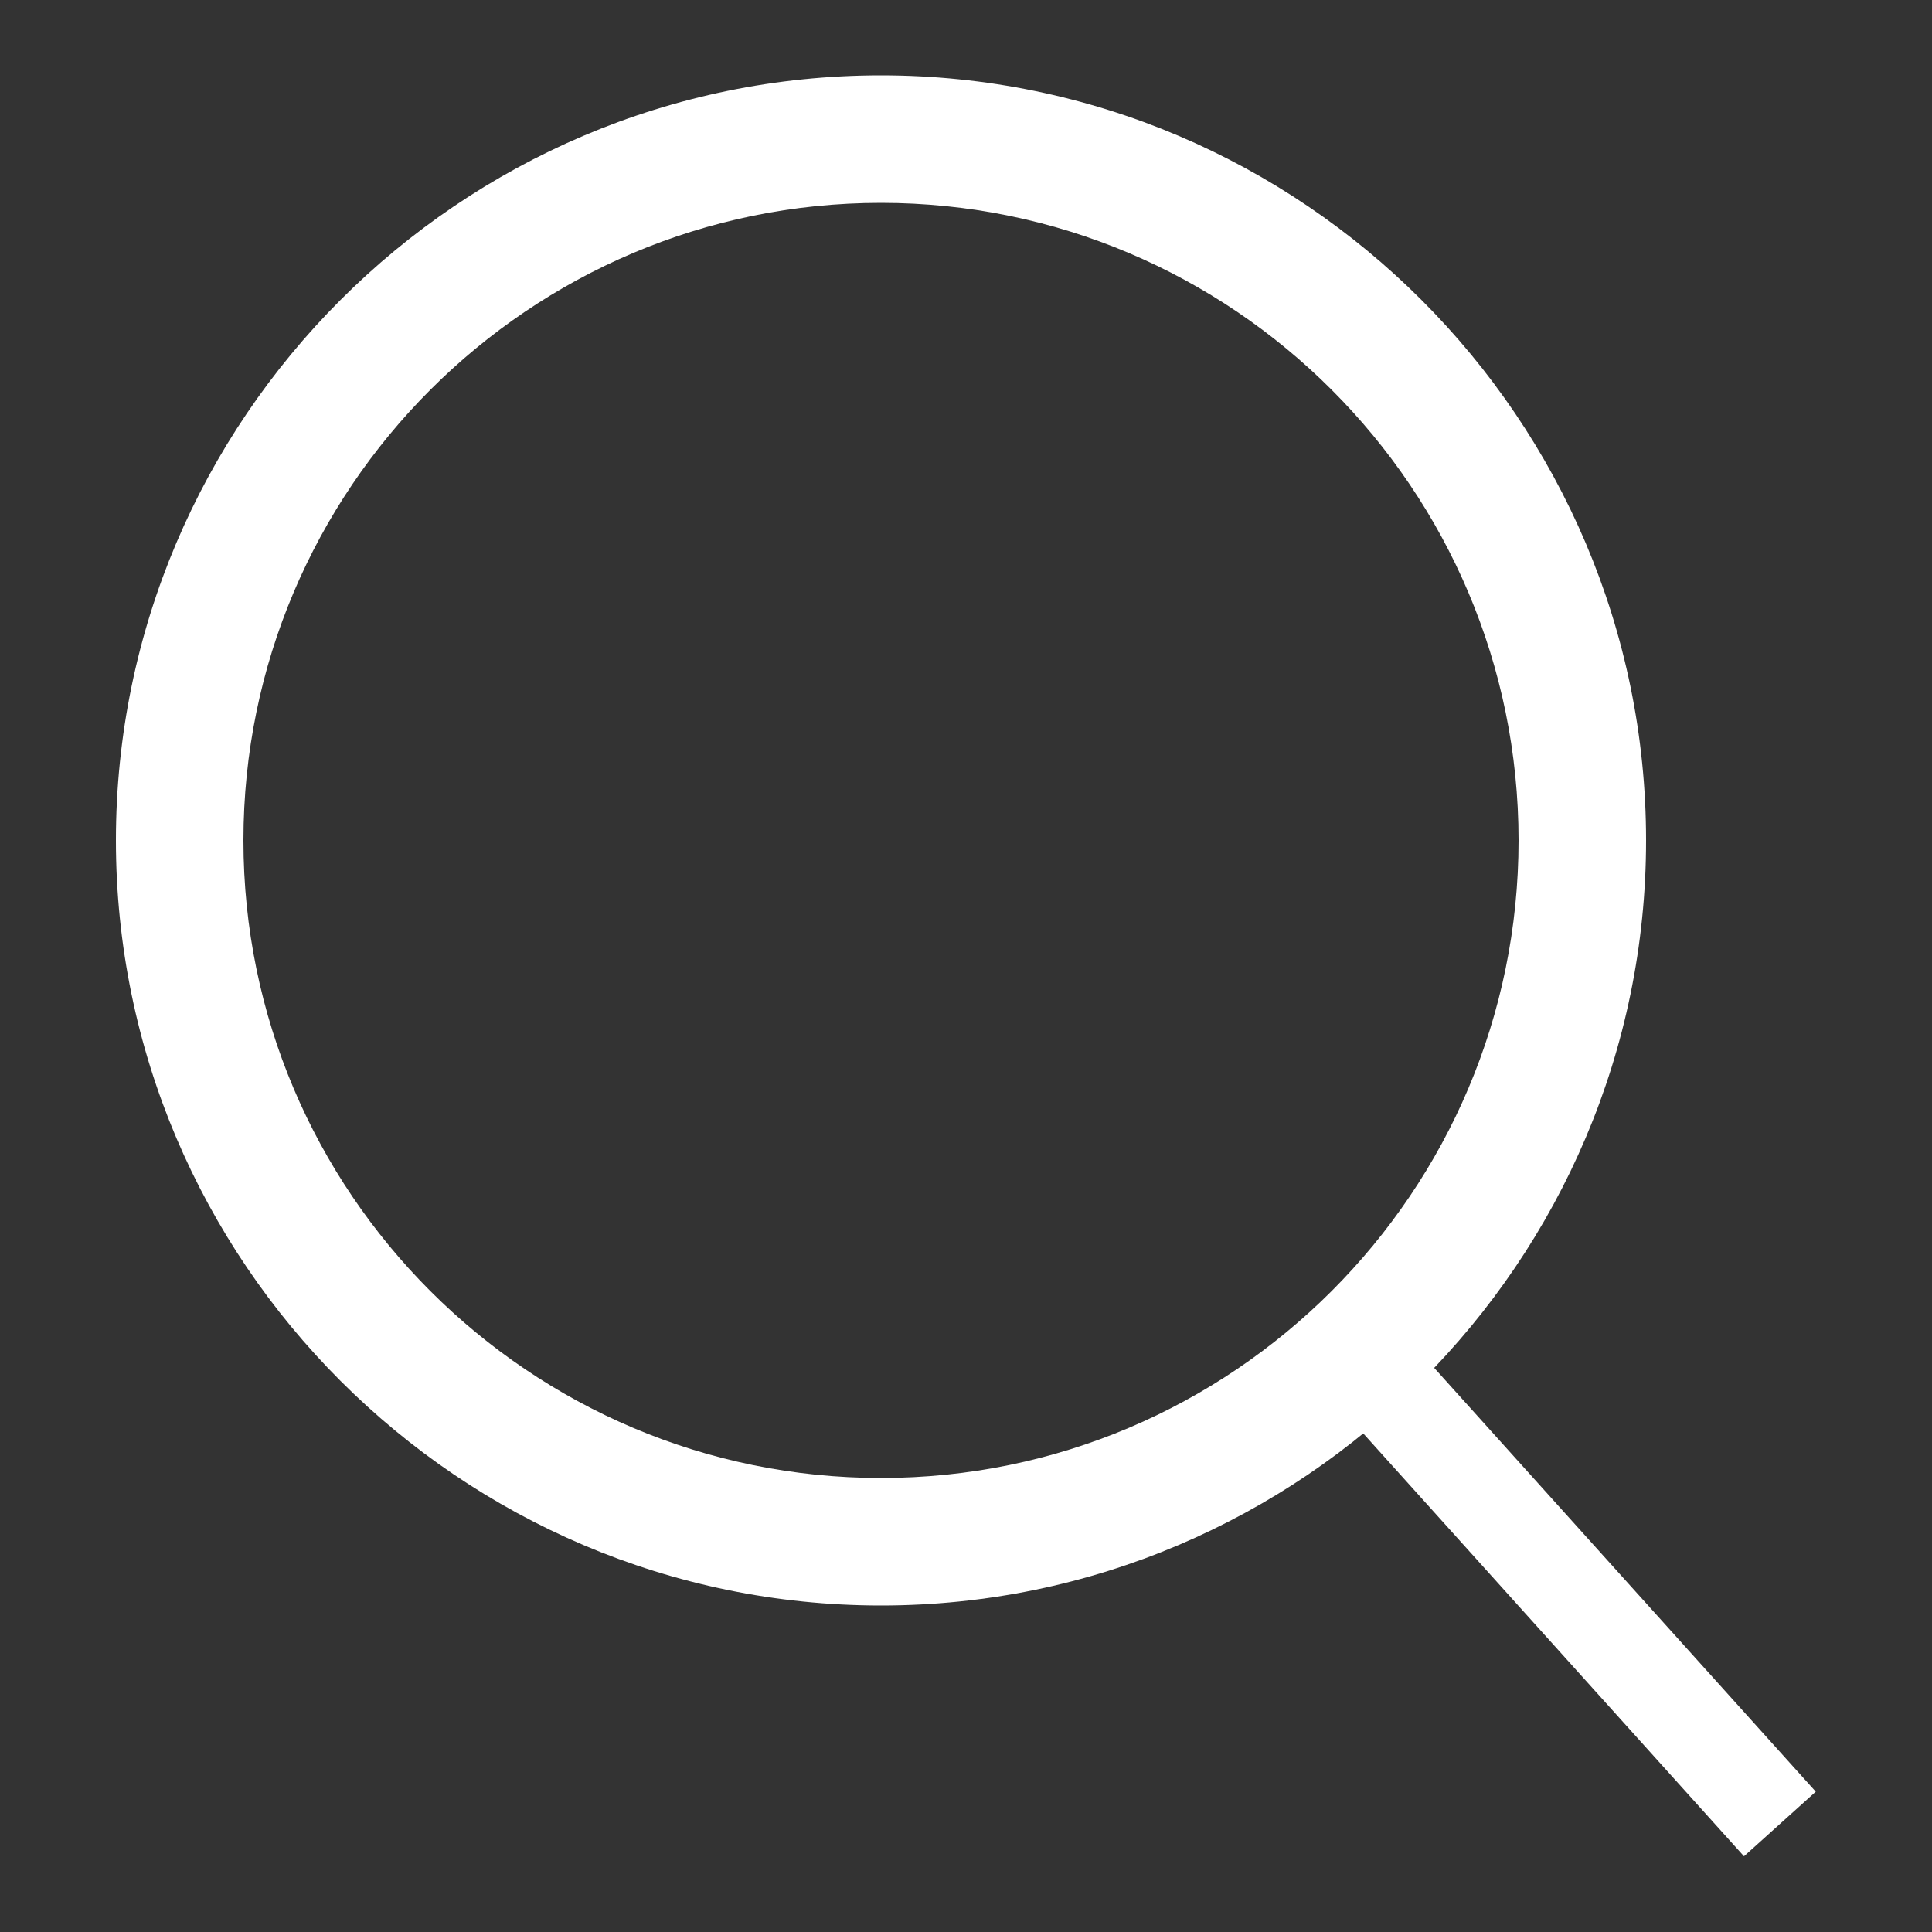 <?xml version="1.0" encoding="utf-8"?>
<!-- Generator: Adobe Illustrator 20.1.0, SVG Export Plug-In . SVG Version: 6.00 Build 0)  -->
<svg version="1.1" id="Layer_1" xmlns="http://www.w3.org/2000/svg" xmlns:xlink="http://www.w3.org/1999/xlink" x="0px" y="0px"
	 viewBox="0 0 100 100" style="enable-background:new 0 0 100 100;" xml:space="preserve">
<rect x="0" y="0" width="100" height="100" fill="#333333" stroke="none"/>
<style type="text/css">
	.st0{fill:#00A1DF;}
	.st1{fill:#63A70A;}
	.st2{fill:#6E6F72;}
	.st3{fill:#4E4E4E;}
	.st4{fill:#A70064;}
	.st5{fill:#F2DF00;}
	.st6{fill:#CCCBCA;}
	.st7{fill:#FFFFFF;}
</style>
<g>
	<rect x="78.5" y="65.4" transform="matrix(0.743 -0.669 0.669 0.743 -34.087 75.264)" class="st7" width="5" height="33.3"/>
	<path class="st7" d="M45.6,83.1C23.8,83.1,6,65.3,6,43.5C6,21.7,23.8,3.9,45.6,3.9c21.8,0,39.6,17.8,39.6,39.6
		C85.2,65.3,67.4,83.1,45.6,83.1z M45.6,10.5c-18.2,0-33,14.8-33,33s14.8,33,33,33c18.2,0,33-14.8,33-33S63.8,10.5,45.6,10.5z"/>
</g>
</svg>
